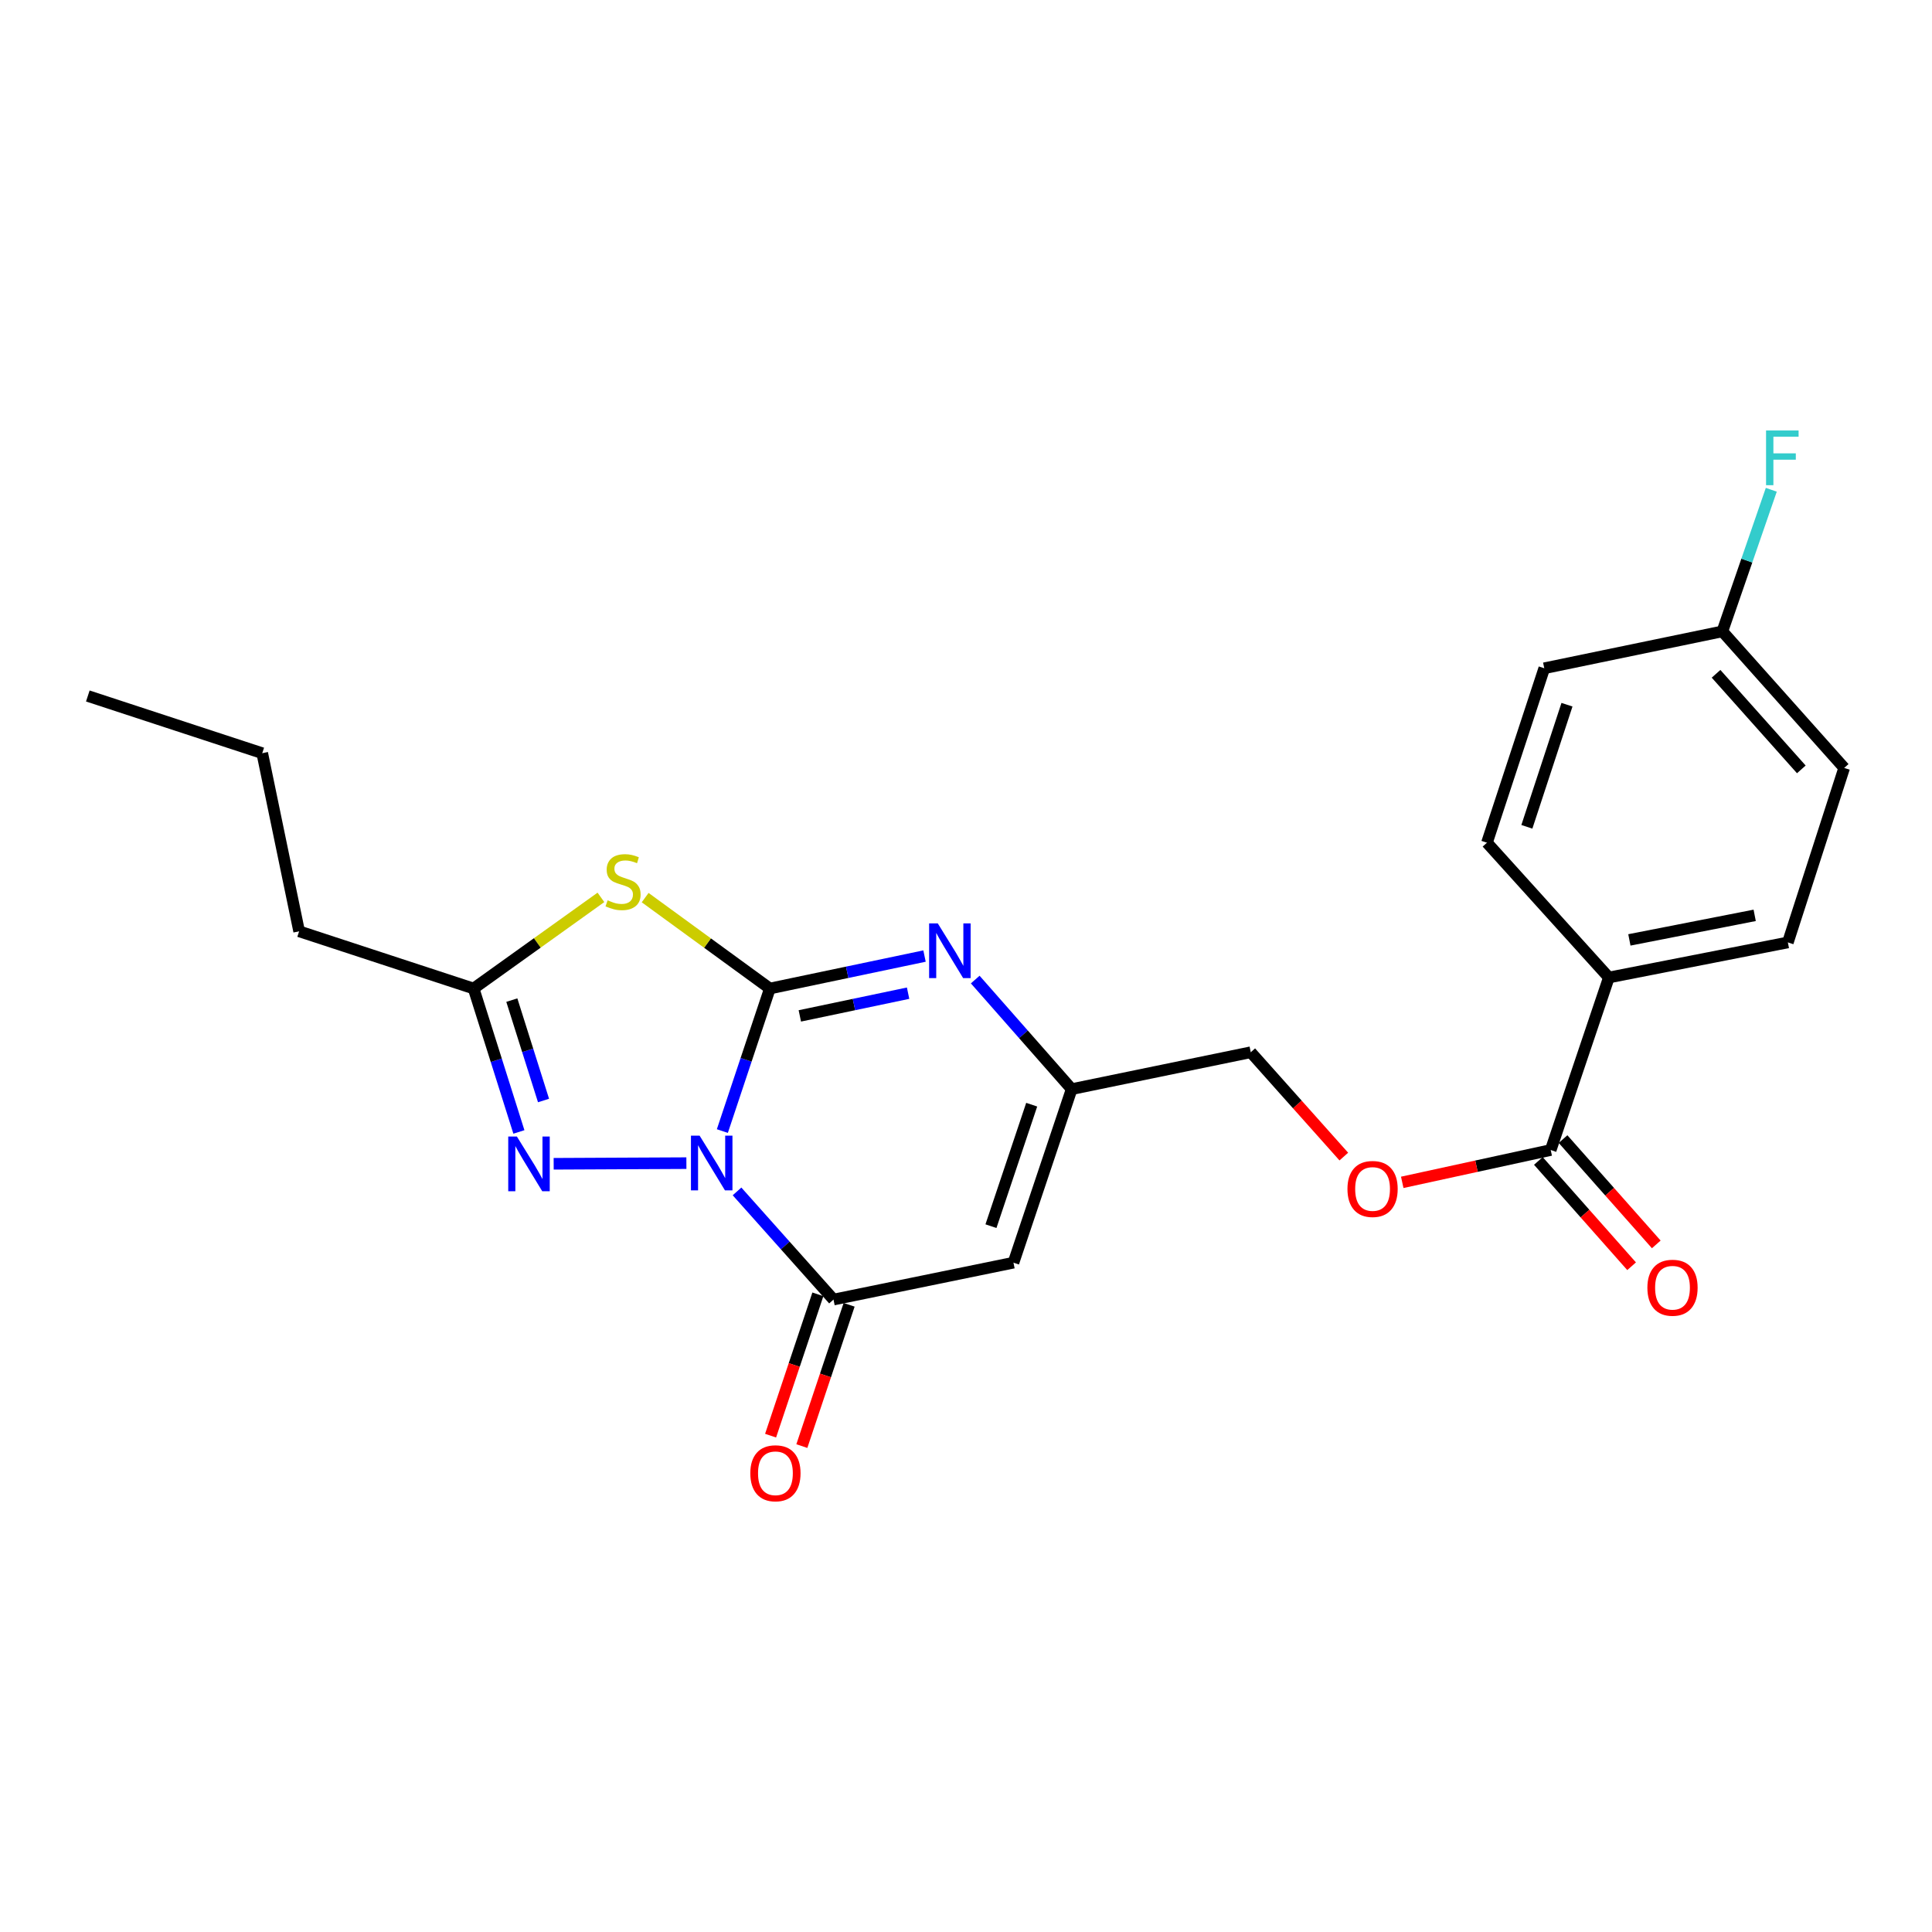 <?xml version='1.0' encoding='iso-8859-1'?>
<svg version='1.1' baseProfile='full'
              xmlns='http://www.w3.org/2000/svg'
                      xmlns:rdkit='http://www.rdkit.org/xml'
                      xmlns:xlink='http://www.w3.org/1999/xlink'
                  xml:space='preserve'
width='1000px' height='1000px' viewBox='0 0 1000 1000'>
<!-- END OF HEADER -->
<rect style='opacity:1.0;fill:#FFFFFF;stroke:none' width='1000' height='1000' x='0' y='0'> </rect>
<path class='bond-0' d='M 373.89,585.436 L 386.185,548.547' style='fill:none;fill-rule:evenodd;stroke:#0000FF;stroke-width:6px;stroke-linecap:butt;stroke-linejoin:miter;stroke-opacity:1' />
<path class='bond-0' d='M 386.185,548.547 L 398.48,511.657' style='fill:none;fill-rule:evenodd;stroke:#000000;stroke-width:6px;stroke-linecap:butt;stroke-linejoin:miter;stroke-opacity:1' />
<path class='bond-2' d='M 381.485,616.672 L 406.451,644.663' style='fill:none;fill-rule:evenodd;stroke:#0000FF;stroke-width:6px;stroke-linecap:butt;stroke-linejoin:miter;stroke-opacity:1' />
<path class='bond-2' d='M 406.451,644.663 L 431.417,672.654' style='fill:none;fill-rule:evenodd;stroke:#000000;stroke-width:6px;stroke-linecap:butt;stroke-linejoin:miter;stroke-opacity:1' />
<path class='bond-3' d='M 355.273,602.04 L 286.58,602.37' style='fill:none;fill-rule:evenodd;stroke:#0000FF;stroke-width:6px;stroke-linecap:butt;stroke-linejoin:miter;stroke-opacity:1' />
<path class='bond-1' d='M 398.48,511.657 L 366.204,488.131' style='fill:none;fill-rule:evenodd;stroke:#000000;stroke-width:6px;stroke-linecap:butt;stroke-linejoin:miter;stroke-opacity:1' />
<path class='bond-1' d='M 366.204,488.131 L 333.928,464.605' style='fill:none;fill-rule:evenodd;stroke:#CCCC00;stroke-width:6px;stroke-linecap:butt;stroke-linejoin:miter;stroke-opacity:1' />
<path class='bond-4' d='M 398.48,511.657 L 438.506,503.255' style='fill:none;fill-rule:evenodd;stroke:#000000;stroke-width:6px;stroke-linecap:butt;stroke-linejoin:miter;stroke-opacity:1' />
<path class='bond-4' d='M 438.506,503.255 L 478.532,494.854' style='fill:none;fill-rule:evenodd;stroke:#0000FF;stroke-width:6px;stroke-linecap:butt;stroke-linejoin:miter;stroke-opacity:1' />
<path class='bond-4' d='M 413.992,525.828 L 442.01,519.947' style='fill:none;fill-rule:evenodd;stroke:#000000;stroke-width:6px;stroke-linecap:butt;stroke-linejoin:miter;stroke-opacity:1' />
<path class='bond-4' d='M 442.01,519.947 L 470.028,514.066' style='fill:none;fill-rule:evenodd;stroke:#0000FF;stroke-width:6px;stroke-linecap:butt;stroke-linejoin:miter;stroke-opacity:1' />
<path class='bond-23' d='M 311.038,464.477 L 278.089,488.067' style='fill:none;fill-rule:evenodd;stroke:#CCCC00;stroke-width:6px;stroke-linecap:butt;stroke-linejoin:miter;stroke-opacity:1' />
<path class='bond-23' d='M 278.089,488.067 L 245.14,511.657' style='fill:none;fill-rule:evenodd;stroke:#000000;stroke-width:6px;stroke-linecap:butt;stroke-linejoin:miter;stroke-opacity:1' />
<path class='bond-5' d='M 431.417,672.654 L 524.57,653.561' style='fill:none;fill-rule:evenodd;stroke:#000000;stroke-width:6px;stroke-linecap:butt;stroke-linejoin:miter;stroke-opacity:1' />
<path class='bond-10' d='M 423.33,669.948 L 411.094,706.517' style='fill:none;fill-rule:evenodd;stroke:#000000;stroke-width:6px;stroke-linecap:butt;stroke-linejoin:miter;stroke-opacity:1' />
<path class='bond-10' d='M 411.094,706.517 L 398.857,743.087' style='fill:none;fill-rule:evenodd;stroke:#FF0000;stroke-width:6px;stroke-linecap:butt;stroke-linejoin:miter;stroke-opacity:1' />
<path class='bond-10' d='M 439.504,675.36 L 427.268,711.929' style='fill:none;fill-rule:evenodd;stroke:#000000;stroke-width:6px;stroke-linecap:butt;stroke-linejoin:miter;stroke-opacity:1' />
<path class='bond-10' d='M 427.268,711.929 L 415.032,748.499' style='fill:none;fill-rule:evenodd;stroke:#FF0000;stroke-width:6px;stroke-linecap:butt;stroke-linejoin:miter;stroke-opacity:1' />
<path class='bond-6' d='M 268.58,585.892 L 256.86,548.774' style='fill:none;fill-rule:evenodd;stroke:#0000FF;stroke-width:6px;stroke-linecap:butt;stroke-linejoin:miter;stroke-opacity:1' />
<path class='bond-6' d='M 256.86,548.774 L 245.14,511.657' style='fill:none;fill-rule:evenodd;stroke:#000000;stroke-width:6px;stroke-linecap:butt;stroke-linejoin:miter;stroke-opacity:1' />
<path class='bond-6' d='M 281.328,569.621 L 273.124,543.639' style='fill:none;fill-rule:evenodd;stroke:#0000FF;stroke-width:6px;stroke-linecap:butt;stroke-linejoin:miter;stroke-opacity:1' />
<path class='bond-6' d='M 273.124,543.639 L 264.92,517.656' style='fill:none;fill-rule:evenodd;stroke:#000000;stroke-width:6px;stroke-linecap:butt;stroke-linejoin:miter;stroke-opacity:1' />
<path class='bond-24' d='M 504.778,507.015 L 529.735,535.374' style='fill:none;fill-rule:evenodd;stroke:#0000FF;stroke-width:6px;stroke-linecap:butt;stroke-linejoin:miter;stroke-opacity:1' />
<path class='bond-24' d='M 529.735,535.374 L 554.692,563.734' style='fill:none;fill-rule:evenodd;stroke:#000000;stroke-width:6px;stroke-linecap:butt;stroke-linejoin:miter;stroke-opacity:1' />
<path class='bond-7' d='M 524.57,653.561 L 554.692,563.734' style='fill:none;fill-rule:evenodd;stroke:#000000;stroke-width:6px;stroke-linecap:butt;stroke-linejoin:miter;stroke-opacity:1' />
<path class='bond-7' d='M 512.917,634.664 L 534.003,571.785' style='fill:none;fill-rule:evenodd;stroke:#000000;stroke-width:6px;stroke-linecap:butt;stroke-linejoin:miter;stroke-opacity:1' />
<path class='bond-20' d='M 245.14,511.657 L 154.829,482.046' style='fill:none;fill-rule:evenodd;stroke:#000000;stroke-width:6px;stroke-linecap:butt;stroke-linejoin:miter;stroke-opacity:1' />
<path class='bond-13' d='M 554.692,563.734 L 647.39,544.641' style='fill:none;fill-rule:evenodd;stroke:#000000;stroke-width:6px;stroke-linecap:butt;stroke-linejoin:miter;stroke-opacity:1' />
<path class='bond-8' d='M 802.645,595.249 L 764.222,603.616' style='fill:none;fill-rule:evenodd;stroke:#000000;stroke-width:6px;stroke-linecap:butt;stroke-linejoin:miter;stroke-opacity:1' />
<path class='bond-8' d='M 764.222,603.616 L 725.799,611.983' style='fill:none;fill-rule:evenodd;stroke:#FF0000;stroke-width:6px;stroke-linecap:butt;stroke-linejoin:miter;stroke-opacity:1' />
<path class='bond-9' d='M 802.645,595.249 L 832.748,505.953' style='fill:none;fill-rule:evenodd;stroke:#000000;stroke-width:6px;stroke-linecap:butt;stroke-linejoin:miter;stroke-opacity:1' />
<path class='bond-12' d='M 796.26,600.902 L 820.388,628.153' style='fill:none;fill-rule:evenodd;stroke:#000000;stroke-width:6px;stroke-linecap:butt;stroke-linejoin:miter;stroke-opacity:1' />
<path class='bond-12' d='M 820.388,628.153 L 844.516,655.403' style='fill:none;fill-rule:evenodd;stroke:#FF0000;stroke-width:6px;stroke-linecap:butt;stroke-linejoin:miter;stroke-opacity:1' />
<path class='bond-12' d='M 809.03,589.596 L 833.158,616.846' style='fill:none;fill-rule:evenodd;stroke:#000000;stroke-width:6px;stroke-linecap:butt;stroke-linejoin:miter;stroke-opacity:1' />
<path class='bond-12' d='M 833.158,616.846 L 857.286,644.097' style='fill:none;fill-rule:evenodd;stroke:#FF0000;stroke-width:6px;stroke-linecap:butt;stroke-linejoin:miter;stroke-opacity:1' />
<path class='bond-14' d='M 832.748,505.953 L 925.399,487.798' style='fill:none;fill-rule:evenodd;stroke:#000000;stroke-width:6px;stroke-linecap:butt;stroke-linejoin:miter;stroke-opacity:1' />
<path class='bond-14' d='M 843.366,486.492 L 908.222,473.783' style='fill:none;fill-rule:evenodd;stroke:#000000;stroke-width:6px;stroke-linecap:butt;stroke-linejoin:miter;stroke-opacity:1' />
<path class='bond-15' d='M 832.748,505.953 L 769.652,436.176' style='fill:none;fill-rule:evenodd;stroke:#000000;stroke-width:6px;stroke-linecap:butt;stroke-linejoin:miter;stroke-opacity:1' />
<path class='bond-11' d='M 695.555,598.639 L 671.472,571.64' style='fill:none;fill-rule:evenodd;stroke:#FF0000;stroke-width:6px;stroke-linecap:butt;stroke-linejoin:miter;stroke-opacity:1' />
<path class='bond-11' d='M 671.472,571.64 L 647.39,544.641' style='fill:none;fill-rule:evenodd;stroke:#000000;stroke-width:6px;stroke-linecap:butt;stroke-linejoin:miter;stroke-opacity:1' />
<path class='bond-17' d='M 925.399,487.798 L 954.545,397.478' style='fill:none;fill-rule:evenodd;stroke:#000000;stroke-width:6px;stroke-linecap:butt;stroke-linejoin:miter;stroke-opacity:1' />
<path class='bond-18' d='M 769.652,436.176 L 799.31,345.894' style='fill:none;fill-rule:evenodd;stroke:#000000;stroke-width:6px;stroke-linecap:butt;stroke-linejoin:miter;stroke-opacity:1' />
<path class='bond-18' d='M 790.304,427.956 L 811.065,364.759' style='fill:none;fill-rule:evenodd;stroke:#000000;stroke-width:6px;stroke-linecap:butt;stroke-linejoin:miter;stroke-opacity:1' />
<path class='bond-16' d='M 891.496,326.801 L 799.31,345.894' style='fill:none;fill-rule:evenodd;stroke:#000000;stroke-width:6px;stroke-linecap:butt;stroke-linejoin:miter;stroke-opacity:1' />
<path class='bond-19' d='M 891.496,326.801 L 904.156,290.155' style='fill:none;fill-rule:evenodd;stroke:#000000;stroke-width:6px;stroke-linecap:butt;stroke-linejoin:miter;stroke-opacity:1' />
<path class='bond-19' d='M 904.156,290.155 L 916.815,253.51' style='fill:none;fill-rule:evenodd;stroke:#33CCCC;stroke-width:6px;stroke-linecap:butt;stroke-linejoin:miter;stroke-opacity:1' />
<path class='bond-25' d='M 891.496,326.801 L 954.545,397.478' style='fill:none;fill-rule:evenodd;stroke:#000000;stroke-width:6px;stroke-linecap:butt;stroke-linejoin:miter;stroke-opacity:1' />
<path class='bond-25' d='M 888.226,348.756 L 932.361,398.23' style='fill:none;fill-rule:evenodd;stroke:#000000;stroke-width:6px;stroke-linecap:butt;stroke-linejoin:miter;stroke-opacity:1' />
<path class='bond-21' d='M 154.829,482.046 L 135.736,389.85' style='fill:none;fill-rule:evenodd;stroke:#000000;stroke-width:6px;stroke-linecap:butt;stroke-linejoin:miter;stroke-opacity:1' />
<path class='bond-22' d='M 135.736,389.85 L 45.455,360.24' style='fill:none;fill-rule:evenodd;stroke:#000000;stroke-width:6px;stroke-linecap:butt;stroke-linejoin:miter;stroke-opacity:1' />
<path  class='atom-0' d='M 362.117 587.817
L 371.397 602.817
Q 372.317 604.297, 373.797 606.977
Q 375.277 609.657, 375.357 609.817
L 375.357 587.817
L 379.117 587.817
L 379.117 616.137
L 375.237 616.137
L 365.277 599.737
Q 364.117 597.817, 362.877 595.617
Q 361.677 593.417, 361.317 592.737
L 361.317 616.137
L 357.637 616.137
L 357.637 587.817
L 362.117 587.817
' fill='#0000FF'/>
<path  class='atom-2' d='M 314.497 465.993
Q 314.817 466.113, 316.137 466.673
Q 317.457 467.233, 318.897 467.593
Q 320.377 467.913, 321.817 467.913
Q 324.497 467.913, 326.057 466.633
Q 327.617 465.313, 327.617 463.033
Q 327.617 461.473, 326.817 460.513
Q 326.057 459.553, 324.857 459.033
Q 323.657 458.513, 321.657 457.913
Q 319.137 457.153, 317.617 456.433
Q 316.137 455.713, 315.057 454.193
Q 314.017 452.673, 314.017 450.113
Q 314.017 446.553, 316.417 444.353
Q 318.857 442.153, 323.657 442.153
Q 326.937 442.153, 330.657 443.713
L 329.737 446.793
Q 326.337 445.393, 323.777 445.393
Q 321.017 445.393, 319.497 446.553
Q 317.977 447.673, 318.017 449.633
Q 318.017 451.153, 318.777 452.073
Q 319.577 452.993, 320.697 453.513
Q 321.857 454.033, 323.777 454.633
Q 326.337 455.433, 327.857 456.233
Q 329.377 457.033, 330.457 458.673
Q 331.577 460.273, 331.577 463.033
Q 331.577 466.953, 328.937 469.073
Q 326.337 471.153, 321.977 471.153
Q 319.457 471.153, 317.537 470.593
Q 315.657 470.073, 313.417 469.153
L 314.497 465.993
' fill='#CCCC00'/>
<path  class='atom-4' d='M 267.543 588.271
L 276.823 603.271
Q 277.743 604.751, 279.223 607.431
Q 280.703 610.111, 280.783 610.271
L 280.783 588.271
L 284.543 588.271
L 284.543 616.591
L 280.663 616.591
L 270.703 600.191
Q 269.543 598.271, 268.303 596.071
Q 267.103 593.871, 266.743 593.191
L 266.743 616.591
L 263.063 616.591
L 263.063 588.271
L 267.543 588.271
' fill='#0000FF'/>
<path  class='atom-5' d='M 485.392 477.94
L 494.672 492.94
Q 495.592 494.42, 497.072 497.1
Q 498.552 499.78, 498.632 499.94
L 498.632 477.94
L 502.392 477.94
L 502.392 506.26
L 498.512 506.26
L 488.552 489.86
Q 487.392 487.94, 486.152 485.74
Q 484.952 483.54, 484.592 482.86
L 484.592 506.26
L 480.912 506.26
L 480.912 477.94
L 485.392 477.94
' fill='#0000FF'/>
<path  class='atom-11' d='M 388.361 762.561
Q 388.361 755.761, 391.721 751.961
Q 395.081 748.161, 401.361 748.161
Q 407.641 748.161, 411.001 751.961
Q 414.361 755.761, 414.361 762.561
Q 414.361 769.441, 410.961 773.361
Q 407.561 777.241, 401.361 777.241
Q 395.121 777.241, 391.721 773.361
Q 388.361 769.481, 388.361 762.561
M 401.361 774.041
Q 405.681 774.041, 408.001 771.161
Q 410.361 768.241, 410.361 762.561
Q 410.361 757.001, 408.001 754.201
Q 405.681 751.361, 401.361 751.361
Q 397.041 751.361, 394.681 754.161
Q 392.361 756.961, 392.361 762.561
Q 392.361 768.281, 394.681 771.161
Q 397.041 774.041, 401.361 774.041
' fill='#FF0000'/>
<path  class='atom-12' d='M 697.44 615.407
Q 697.44 608.607, 700.8 604.807
Q 704.16 601.007, 710.44 601.007
Q 716.72 601.007, 720.08 604.807
Q 723.44 608.607, 723.44 615.407
Q 723.44 622.287, 720.04 626.207
Q 716.64 630.087, 710.44 630.087
Q 704.2 630.087, 700.8 626.207
Q 697.44 622.327, 697.44 615.407
M 710.44 626.887
Q 714.76 626.887, 717.08 624.007
Q 719.44 621.087, 719.44 615.407
Q 719.44 609.847, 717.08 607.047
Q 714.76 604.207, 710.44 604.207
Q 706.12 604.207, 703.76 607.007
Q 701.44 609.807, 701.44 615.407
Q 701.44 621.127, 703.76 624.007
Q 706.12 626.887, 710.44 626.887
' fill='#FF0000'/>
<path  class='atom-13' d='M 852.685 666.527
Q 852.685 659.727, 856.045 655.927
Q 859.405 652.127, 865.685 652.127
Q 871.965 652.127, 875.325 655.927
Q 878.685 659.727, 878.685 666.527
Q 878.685 673.407, 875.285 677.327
Q 871.885 681.207, 865.685 681.207
Q 859.445 681.207, 856.045 677.327
Q 852.685 673.447, 852.685 666.527
M 865.685 678.007
Q 870.005 678.007, 872.325 675.127
Q 874.685 672.207, 874.685 666.527
Q 874.685 660.967, 872.325 658.167
Q 870.005 655.327, 865.685 655.327
Q 861.365 655.327, 859.005 658.127
Q 856.685 660.927, 856.685 666.527
Q 856.685 672.247, 859.005 675.127
Q 861.365 678.007, 865.685 678.007
' fill='#FF0000'/>
<path  class='atom-20' d='M 914.108 222.814
L 930.948 222.814
L 930.948 226.054
L 917.908 226.054
L 917.908 234.654
L 929.508 234.654
L 929.508 237.934
L 917.908 237.934
L 917.908 251.134
L 914.108 251.134
L 914.108 222.814
' fill='#33CCCC'/>
</svg>
